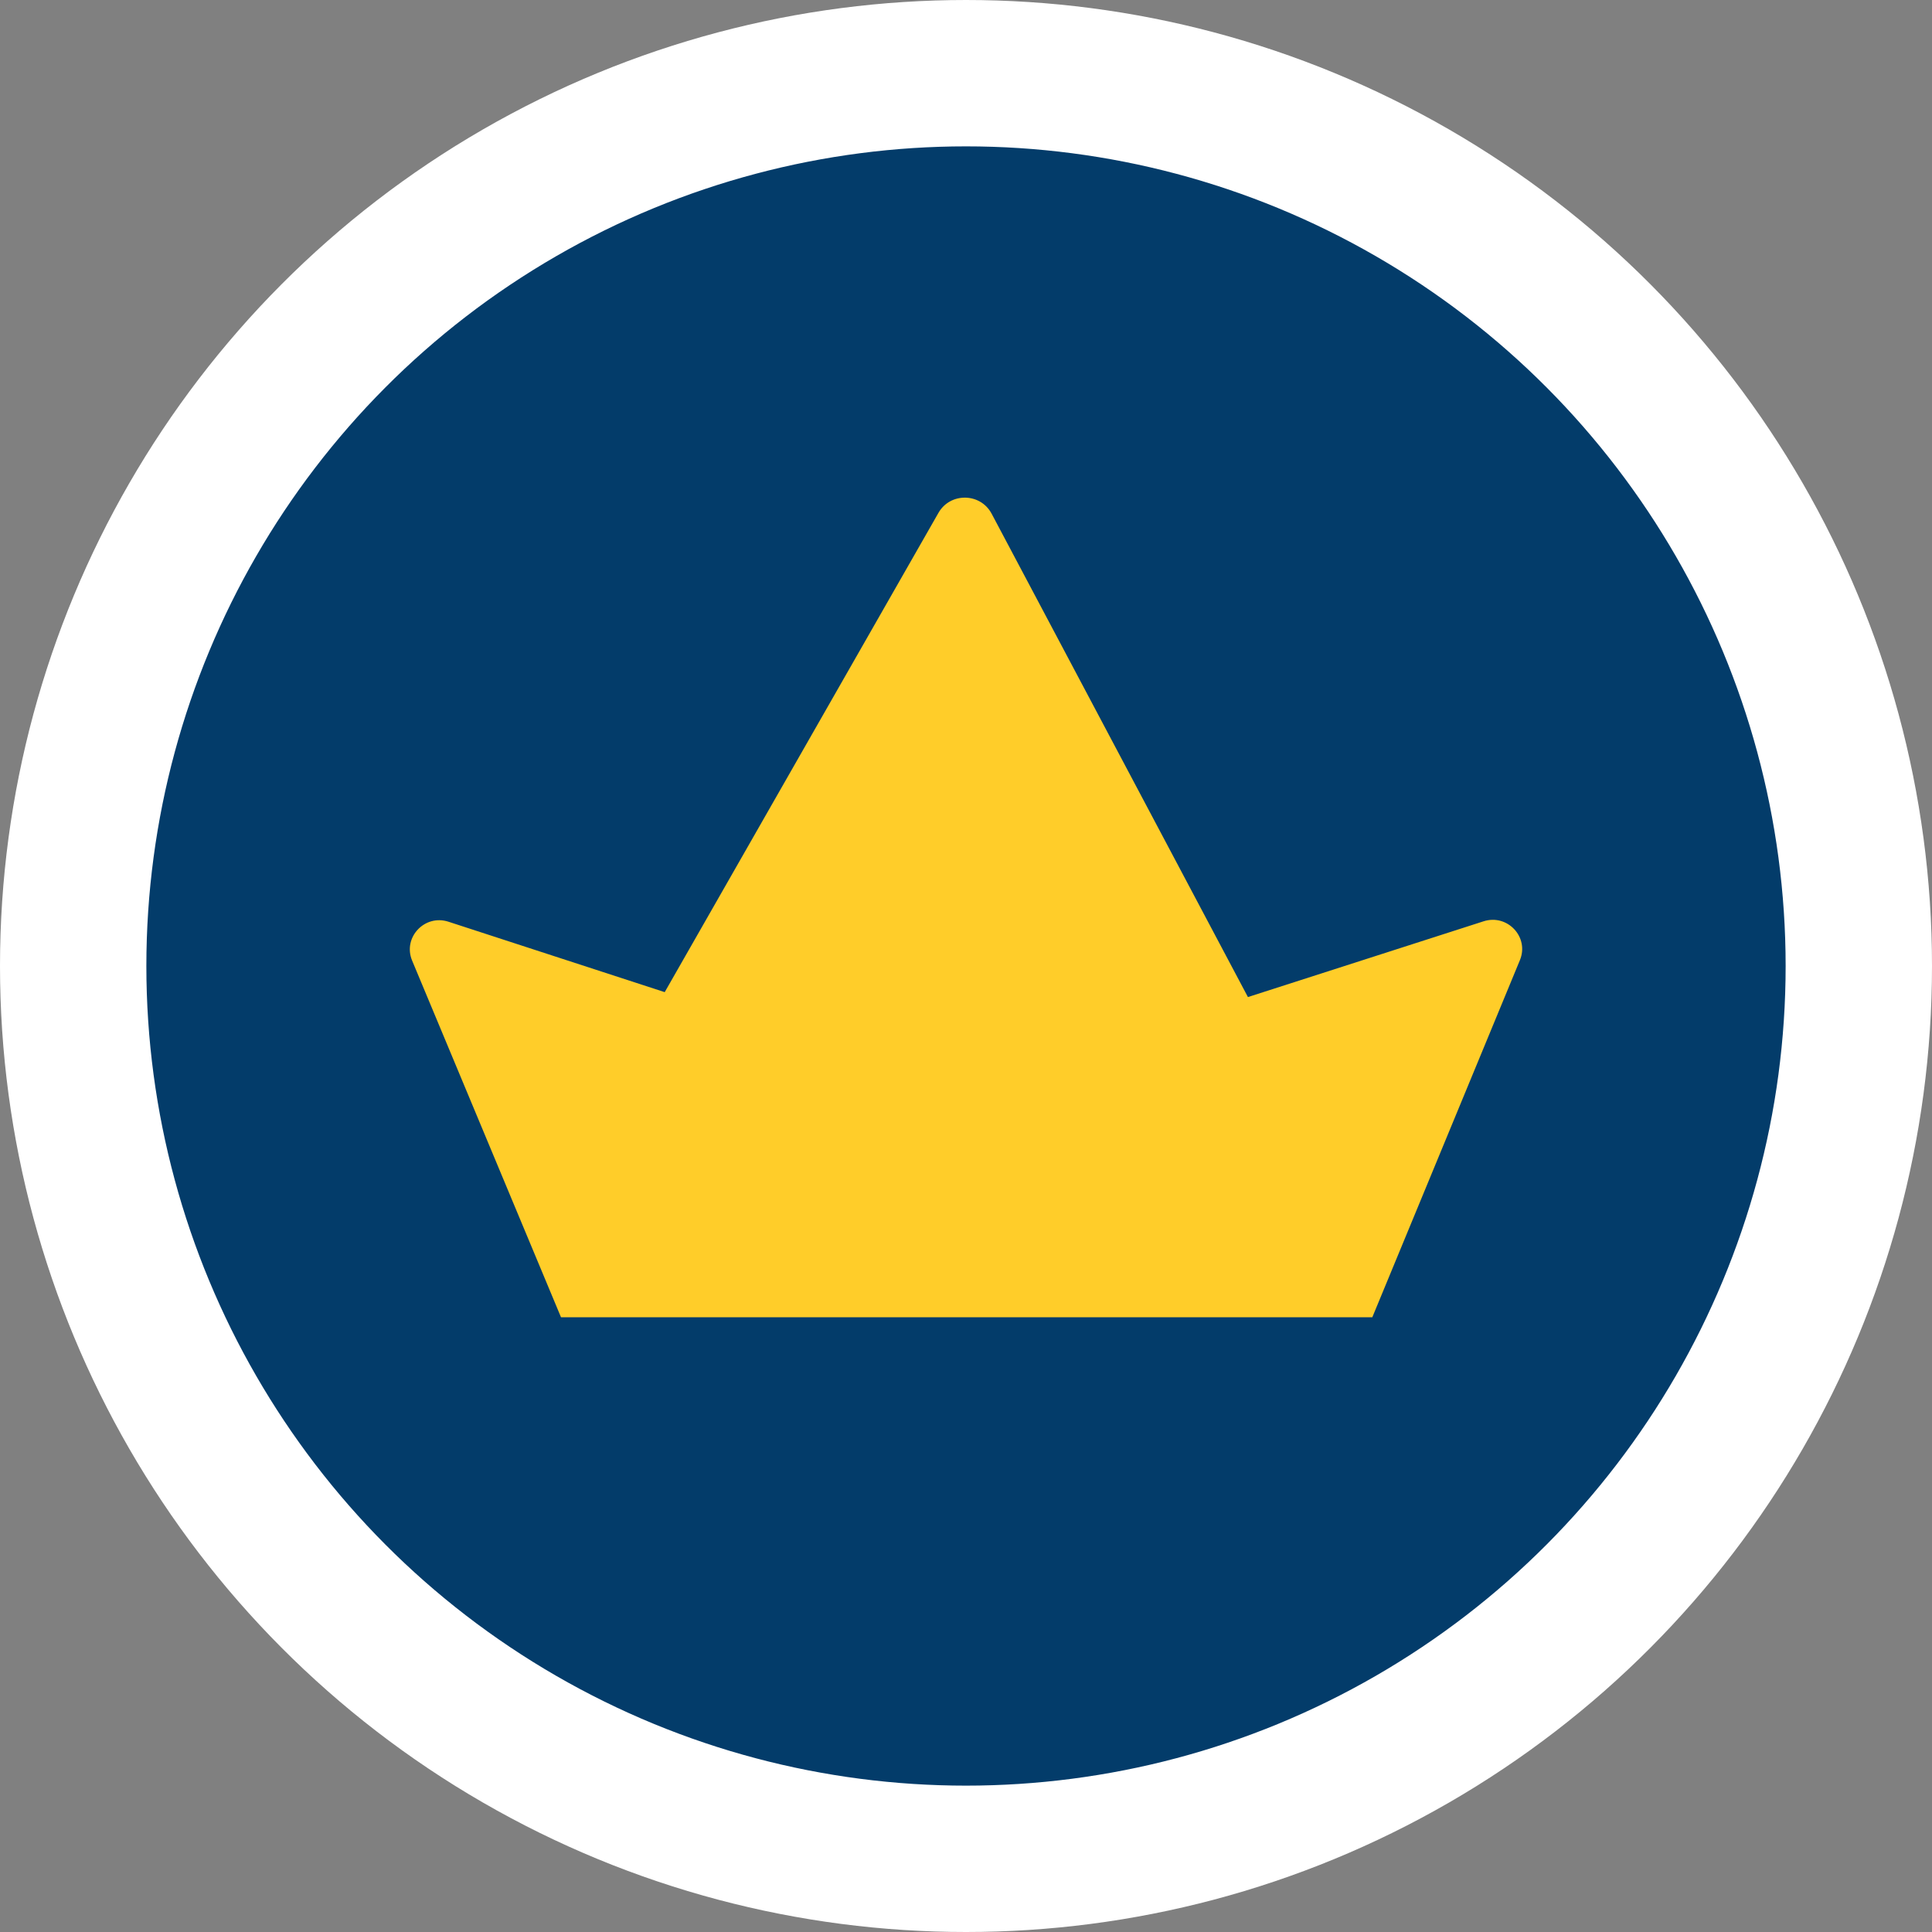 <svg width="66" height="66" viewBox="0 0 66 66" fill="none" xmlns="http://www.w3.org/2000/svg">
<rect x="0" y="0" width="66" height="66" fill="#808080" stroke="none"/>
<g id="Group 26086741">
<circle id="Ellipse 57" cx="33" cy="33" r="30.5" fill="#033C6A" stroke="white" stroke-width="5"/>
<path id="Vector" d="M22.707 33.894L32.059 17.52C32.462 16.814 33.494 16.831 33.875 17.548L42.631 34.061L50.681 31.473C51.496 31.211 52.247 32.014 51.923 32.799L46.88 45H19.165L14.079 32.816C13.75 32.028 14.506 31.221 15.322 31.488L22.707 33.893V33.894Z" fill="#FFCD29"/>
</g>
</svg>
